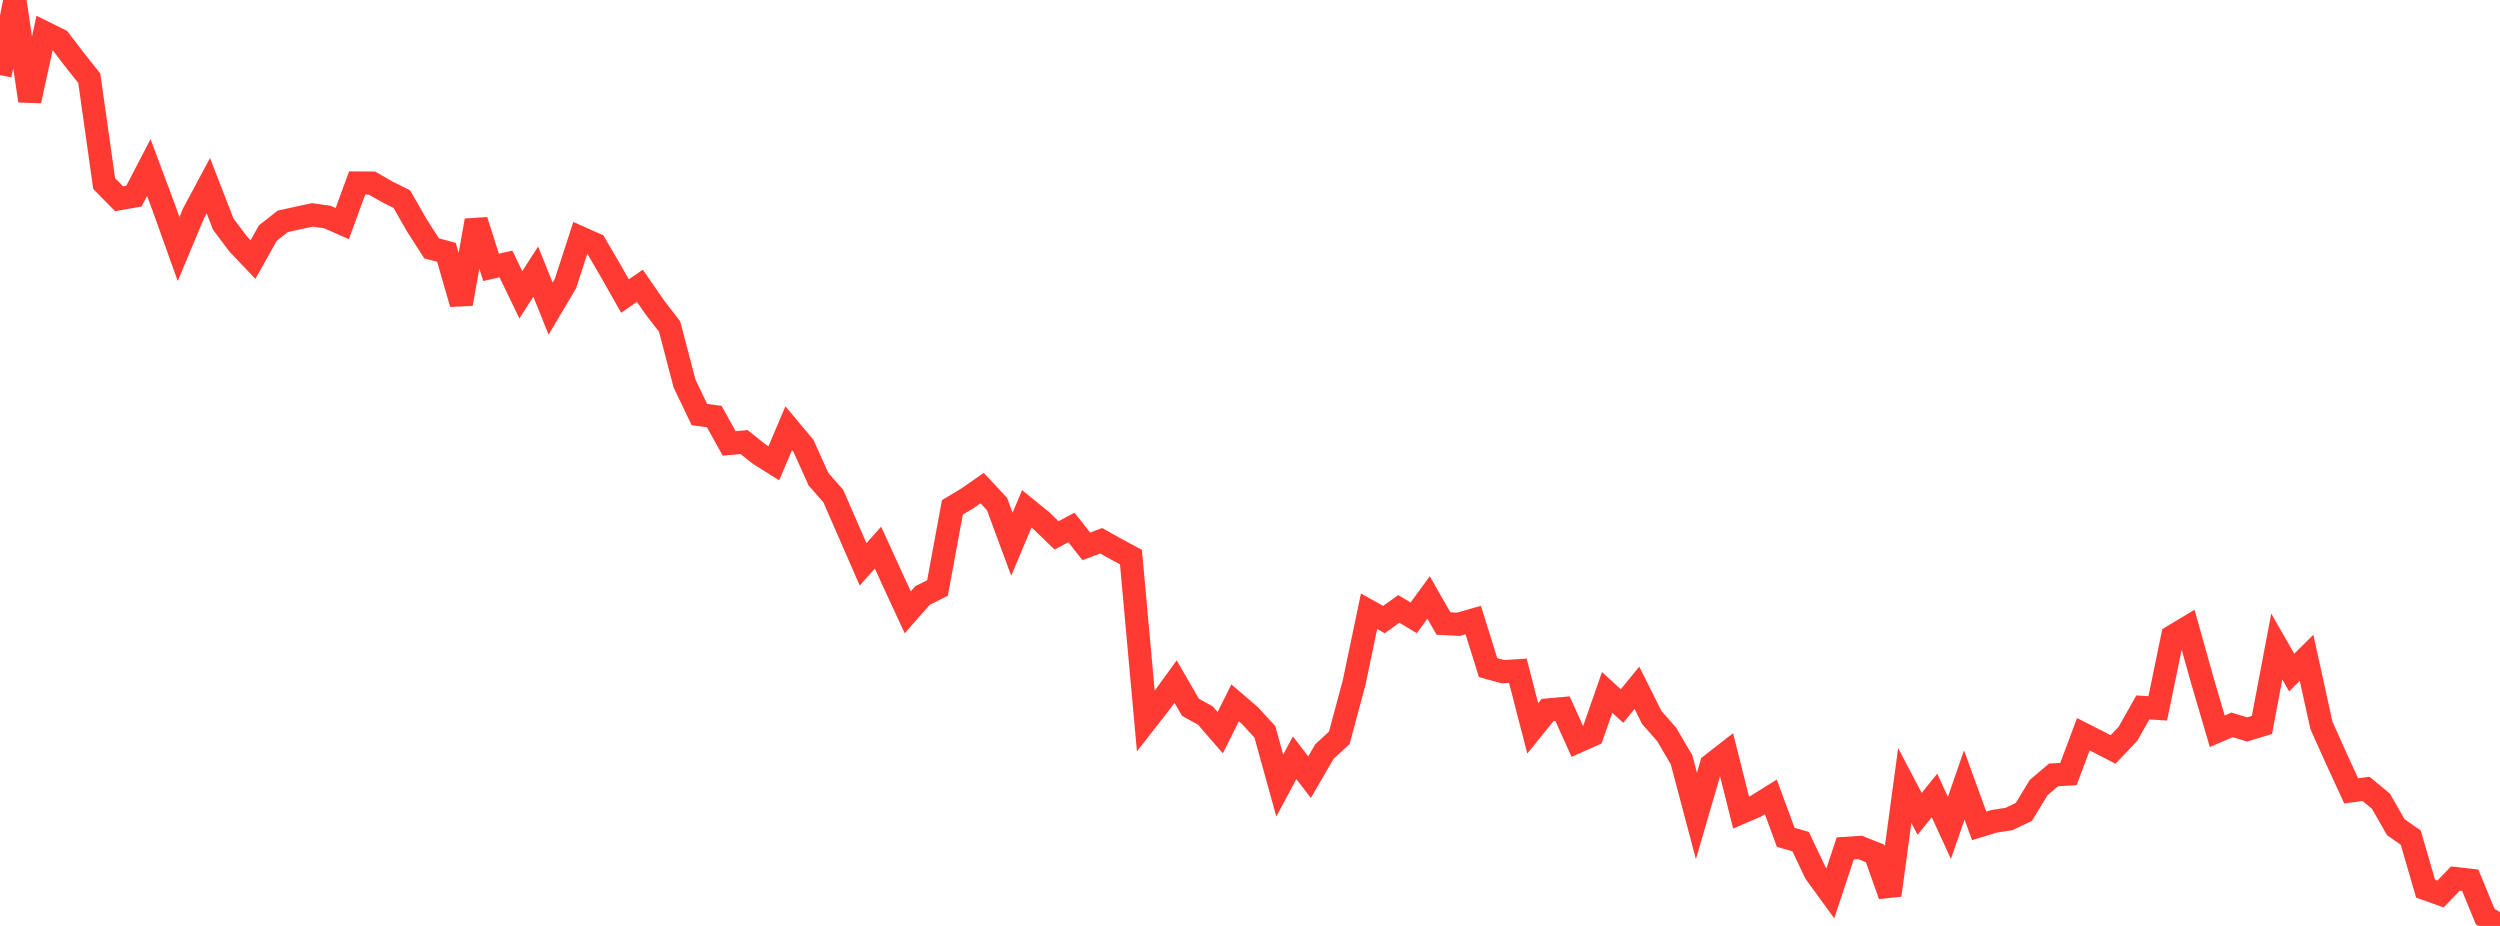 <?xml version="1.0" standalone="no"?>
<!DOCTYPE svg PUBLIC "-//W3C//DTD SVG 1.1//EN" "http://www.w3.org/Graphics/SVG/1.1/DTD/svg11.dtd">

<svg width="135" height="50" viewBox="0 0 135 50" preserveAspectRatio="none" 
  xmlns="http://www.w3.org/2000/svg"
  xmlns:xlink="http://www.w3.org/1999/xlink">


<polyline points="0.0, 4.057 0.804, 0.0 1.607, 5.445 2.411, 1.766 3.214, 2.164 4.018, 3.214 4.821, 4.226 5.625, 9.912 6.429, 10.732 7.232, 10.592 8.036, 9.046 8.839, 11.198 9.643, 13.449 10.446, 11.529 11.25, 10.028 12.054, 12.1 12.857, 13.167 13.661, 14.016 14.464, 12.586 15.268, 11.954 16.071, 11.776 16.875, 11.605 17.679, 11.719 18.482, 12.075 19.286, 9.882 20.089, 9.886 20.893, 10.35 21.696, 10.751 22.5, 12.154 23.304, 13.409 24.107, 13.626 24.911, 16.405 25.714, 11.908 26.518, 14.438 27.321, 14.254 28.125, 15.92 28.929, 14.668 29.732, 16.665 30.536, 15.307 31.339, 12.837 32.143, 13.196 32.946, 14.571 33.75, 15.987 34.554, 15.431 35.357, 16.595 36.161, 17.637 36.964, 20.709 37.768, 22.388 38.571, 22.494 39.375, 23.946 40.179, 23.87 40.982, 24.511 41.786, 25.019 42.589, 23.126 43.393, 24.087 44.196, 25.875 45.0, 26.792 45.804, 28.637 46.607, 30.475 47.411, 29.571 48.214, 31.329 49.018, 33.065 49.821, 32.153 50.625, 31.751 51.429, 27.397 52.232, 26.916 53.036, 26.357 53.839, 27.217 54.643, 29.39 55.446, 27.478 56.25, 28.132 57.054, 28.911 57.857, 28.483 58.661, 29.504 59.464, 29.201 60.268, 29.652 61.071, 30.082 61.875, 38.943 62.679, 37.913 63.482, 36.805 64.286, 38.196 65.089, 38.638 65.893, 39.565 66.696, 37.953 67.5, 38.644 68.304, 39.521 69.107, 42.422 69.911, 40.917 70.714, 41.971 71.518, 40.585 72.321, 39.843 73.125, 36.85 73.929, 33.009 74.732, 33.457 75.536, 32.881 76.339, 33.363 77.143, 32.264 77.946, 33.669 78.75, 33.711 79.554, 33.482 80.357, 36.051 81.161, 36.272 81.964, 36.22 82.768, 39.333 83.571, 38.338 84.375, 38.266 85.179, 40.047 85.982, 39.689 86.786, 37.391 87.589, 38.126 88.393, 37.141 89.196, 38.744 90.0, 39.658 90.804, 41.031 91.607, 44.063 92.411, 41.3 93.214, 40.675 94.018, 43.878 94.821, 43.533 95.625, 43.033 96.429, 45.216 97.232, 45.446 98.036, 47.136 98.839, 48.239 99.643, 45.814 100.446, 45.763 101.25, 46.083 102.054, 48.341 102.857, 42.42 103.661, 43.948 104.464, 42.955 105.268, 44.709 106.071, 42.388 106.875, 44.597 107.679, 44.351 108.482, 44.227 109.286, 43.846 110.089, 42.528 110.893, 41.843 111.696, 41.8 112.5, 39.649 113.304, 40.056 114.107, 40.471 114.911, 39.623 115.714, 38.201 116.518, 38.252 117.321, 34.366 118.125, 33.884 118.929, 36.756 119.732, 39.487 120.536, 39.142 121.339, 39.391 122.143, 39.15 122.946, 34.912 123.75, 36.317 124.554, 35.52 125.357, 39.172 126.161, 40.963 126.964, 42.706 127.768, 42.601 128.571, 43.265 129.375, 44.671 130.179, 45.23 130.982, 47.991 131.786, 48.277 132.589, 47.443 133.393, 47.533 134.196, 49.489 135.0, 50.0" fill="none" stroke="#ff3a33" stroke-width="1.25"/>

</svg>